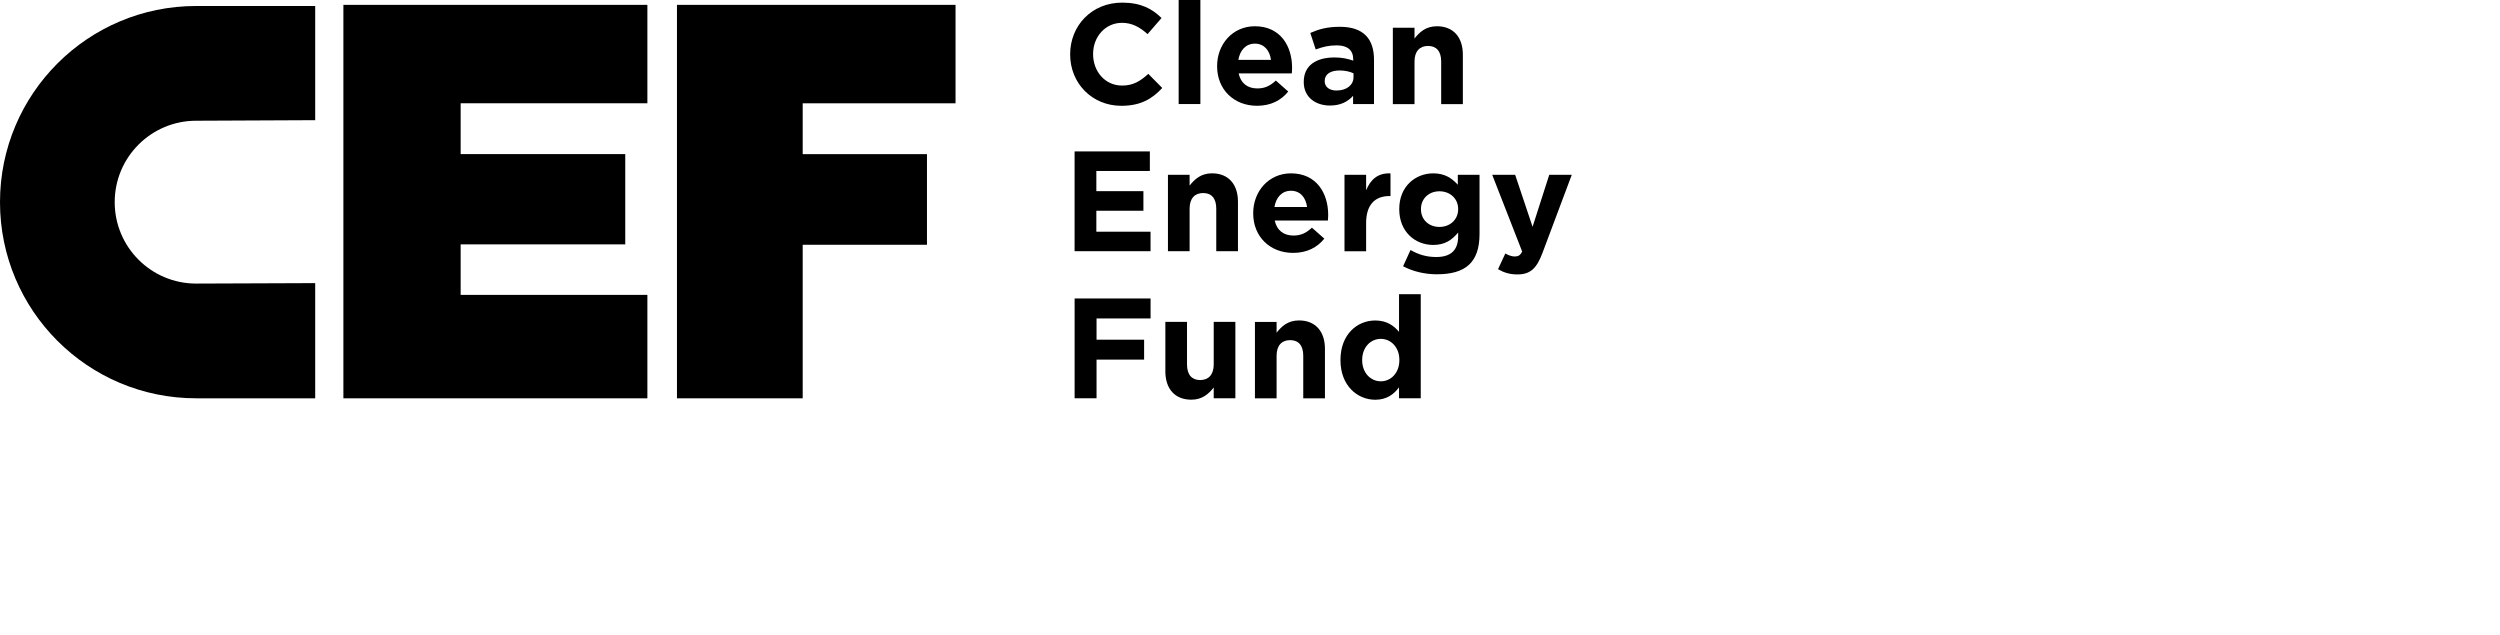 <svg width="394" height="100" viewBox="0 0 394 100" fill="none" xmlns="http://www.w3.org/2000/svg">
<path d="M0 31.859C0 48.937 13.842 62.772 30.909 62.772H49.675V44.619L30.909 44.691C23.823 44.691 18.077 38.948 18.077 31.859C18.077 24.771 23.823 19.028 30.909 19.028L49.675 18.939V0.945H30.909C13.842 0.945 0 14.788 0 31.859Z" fill="black"/>
<path d="M72.598 46.473V38.513H98.54V24.285H72.598V16.275H102.027V0.766H54.119V62.775H102.027V46.473H72.598Z" fill="black"/>
<path d="M146.09 38.575V24.294H126.505V16.281H150.593V0.766H106.689V62.775H126.505V38.575H146.09Z" fill="black"/>
<path d="M176.72 16.674C172.092 16.674 168.656 13.102 168.656 8.589V8.548C168.656 4.072 172.025 0.414 176.854 0.414C179.822 0.414 181.598 1.399 183.057 2.839L180.855 5.378C179.641 4.277 178.401 3.597 176.834 3.597C174.18 3.597 172.272 5.807 172.272 8.499V8.548C172.272 11.239 174.14 13.485 176.834 13.485C178.631 13.485 179.73 12.762 180.972 11.64L183.17 13.864C181.557 15.599 179.757 16.674 176.72 16.674Z" fill="black"/>
<path d="M189.18 0H185.756V16.398H189.18V0Z" fill="black"/>
<path d="M203.586 11.569H195.211C195.541 13.123 196.623 13.937 198.152 13.937C199.294 13.937 200.124 13.576 201.07 12.696L203.026 14.426C201.9 15.818 200.29 16.671 198.103 16.671C194.486 16.671 191.816 14.131 191.816 10.451V10.406C191.816 6.967 194.261 4.137 197.772 4.137C201.791 4.137 203.632 7.261 203.632 10.674V10.72C203.632 11.056 203.609 11.259 203.586 11.569ZM197.772 6.878C196.357 6.878 195.431 7.888 195.164 9.44H200.309C200.101 7.911 199.205 6.878 197.772 6.878Z" fill="black"/>
<path d="M213.246 16.401V15.099C212.418 16.027 211.269 16.633 209.602 16.633C207.337 16.633 205.471 15.326 205.471 12.943V12.903C205.471 10.274 207.467 9.055 210.324 9.055C211.536 9.055 212.417 9.266 213.268 9.555V9.349C213.268 7.934 212.385 7.149 210.683 7.149C209.377 7.149 208.46 7.393 207.356 7.796L206.503 5.192C207.824 4.609 209.133 4.223 211.171 4.223C214.911 4.223 216.544 6.157 216.544 9.414V16.399H213.245V16.401H213.246ZM213.313 11.552C212.728 11.276 211.964 11.105 211.132 11.105C209.673 11.105 208.772 11.69 208.772 12.765V12.806C208.772 13.729 209.544 14.265 210.643 14.265C212.235 14.265 213.313 13.392 213.313 12.159V11.552Z" fill="black"/>
<path d="M227.13 16.407V9.685C227.13 8.072 226.371 7.24 225.063 7.24C223.757 7.24 222.928 8.072 222.928 9.685V16.407H219.512V4.368H222.928V6.071C223.714 5.064 224.724 4.137 226.455 4.137C229.04 4.137 230.546 5.85 230.546 8.613V16.408H227.13V16.407Z" fill="black"/>
<path d="M169.355 39.589V23.863H181.216V26.946H172.785V30.127H180.202V33.213H172.785V36.517H181.325V39.589H169.355Z" fill="black"/>
<path d="M191.682 39.587V32.869C191.682 31.252 190.924 30.422 189.618 30.422C188.311 30.422 187.482 31.253 187.482 32.869V39.587H184.068V27.551H187.482V29.252C188.269 28.241 189.28 27.316 191.009 27.316C193.595 27.316 195.103 29.03 195.103 31.793V39.587H191.682V39.587Z" fill="black"/>
<path d="M209.276 34.755H200.897C201.228 36.308 202.311 37.122 203.838 37.122C204.981 37.122 205.809 36.763 206.758 35.881L208.715 37.611C207.586 39.003 205.975 39.856 203.791 39.856C200.174 39.856 197.504 37.317 197.504 33.635V33.591C197.504 30.15 199.95 27.32 203.461 27.32C207.476 27.32 209.321 30.446 209.321 33.858V33.904C209.32 34.245 209.297 34.447 209.276 34.755ZM203.46 30.064C202.042 30.064 201.119 31.074 200.851 32.626H205.997C205.788 31.097 204.894 30.064 203.46 30.064Z" fill="black"/>
<path d="M218.969 30.899C216.699 30.899 215.301 32.27 215.301 35.141V39.595H211.893V27.552H215.301V29.983C216.002 28.316 217.118 27.24 219.143 27.325V30.901H218.97V30.899H218.969Z" fill="black"/>
<path d="M226.453 43.227C224.497 43.227 222.658 42.771 221.127 41.963L222.297 39.401C223.53 40.104 224.771 40.505 226.362 40.505C228.697 40.505 229.805 39.388 229.805 37.231V36.647C228.788 37.86 227.69 38.603 225.871 38.603C223.056 38.603 220.521 36.553 220.521 32.977V32.936C220.521 29.342 223.106 27.32 225.871 27.32C227.731 27.32 228.837 28.107 229.751 29.118V27.545H233.175V36.869C233.175 41.4 230.923 43.227 226.453 43.227ZM229.806 32.935C229.806 31.296 228.521 30.146 226.86 30.146C225.194 30.146 223.944 31.296 223.944 32.935V32.975C223.944 34.642 225.193 35.763 226.86 35.763C228.521 35.763 229.806 34.614 229.806 32.975V32.935Z" fill="black"/>
<path d="M243.086 39.882C242.159 42.328 241.172 43.251 239.127 43.251C237.888 43.251 236.972 42.934 236.09 42.424L237.239 39.947C237.694 40.215 238.246 40.423 238.702 40.423C239.287 40.423 239.604 40.241 239.892 39.637L235.174 27.551H238.791L241.533 35.746L244.162 27.551H247.711L243.086 39.882Z" fill="black"/>
<path d="M172.815 50.187V53.536H180.312V56.675H172.815V62.767H169.359V47.039H181.33V50.187H172.815Z" fill="black"/>
<path d="M191.282 62.77V61.067C190.493 62.068 189.486 62.991 187.752 62.991C185.168 62.991 183.66 61.282 183.66 58.525V50.73H187.073V57.443C187.073 59.059 187.837 59.897 189.144 59.897C190.45 59.897 191.282 59.06 191.282 57.443V50.73H194.695V62.768H191.282V62.77Z" fill="black"/>
<path d="M205.392 62.772V56.051C205.392 54.434 204.634 53.605 203.327 53.605C202.02 53.605 201.192 54.435 201.192 56.051V62.772H197.777V50.734H201.192V52.435C201.977 51.423 202.99 50.5 204.719 50.5C207.303 50.5 208.812 52.212 208.812 54.975V62.772H205.392V62.772Z" fill="black"/>
<path d="M220.487 62.768V61.044C219.659 62.162 218.515 63 216.741 63C213.935 63 211.258 60.788 211.258 56.769V56.728C211.258 52.706 213.883 50.508 216.741 50.508C218.56 50.508 219.688 51.335 220.487 52.306V46.371H223.909V62.769H220.487V62.768ZM220.539 56.725C220.539 54.728 219.21 53.406 217.613 53.406C216.021 53.406 214.679 54.707 214.679 56.725V56.768C214.679 58.771 216.021 60.095 217.613 60.095C219.212 60.095 220.539 58.77 220.539 56.768V56.725Z" fill="black"/>
</svg>
